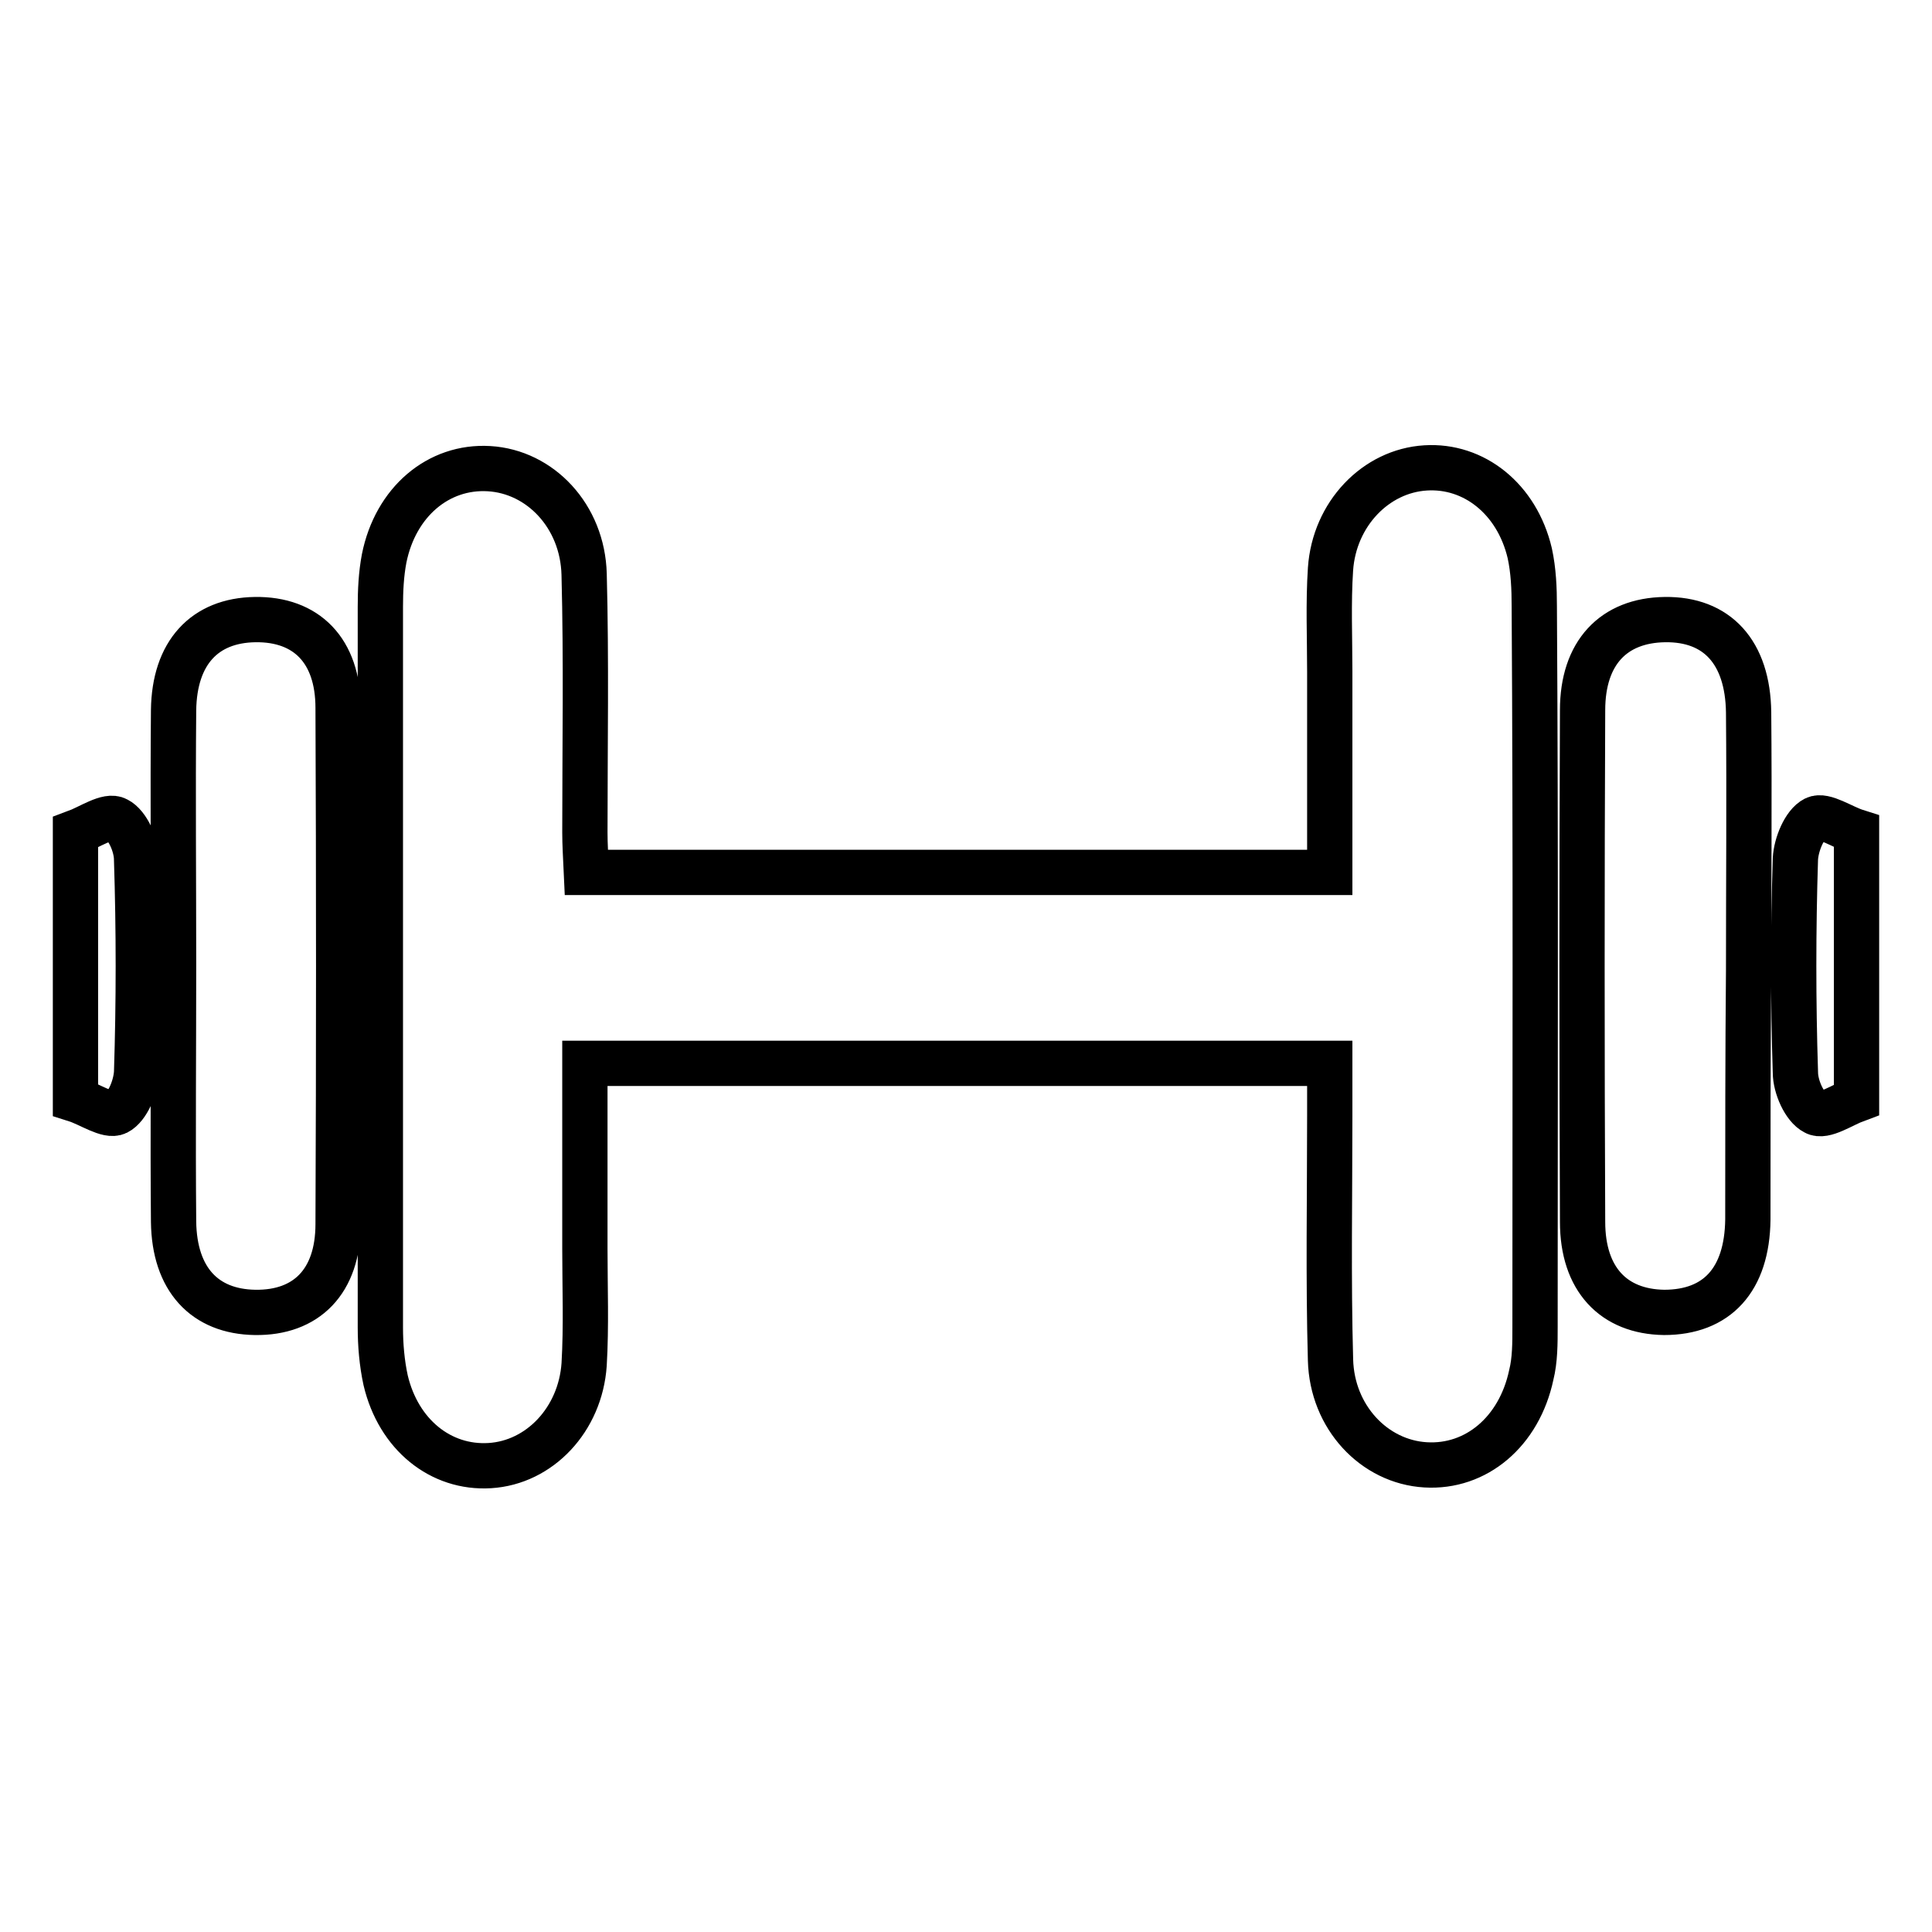 <?xml version="1.0" encoding="utf-8"?>
<!-- Svg Vector Icons : http://www.onlinewebfonts.com/icon -->
<!DOCTYPE svg PUBLIC "-//W3C//DTD SVG 1.1//EN" "http://www.w3.org/Graphics/SVG/1.1/DTD/svg11.dtd">
<svg version="1.1" xmlns="http://www.w3.org/2000/svg" xmlns:xlink="http://www.w3.org/1999/xlink" x="0px" y="0px" viewBox="0 0 256 256" enable-background="new 0 0 256 256" xml:space="preserve">
<g> <path stroke-width="6" fill-opacity="0" stroke="#000000"  d="M18.1,142.1c-0.1,1.9-1.2,4.6-2.6,5.3c-1.2,0.6-3.6-1.1-5.5-1.7c0-11.8,0-23.6,0-35.4 c1.9-0.7,4.3-2.4,5.5-1.7c1.4,0.7,2.6,3.4,2.6,5.3C18.4,123.3,18.4,132.7,18.1,142.1z M44.8,162.2c0,7.6-4.2,11.8-11,11.7 c-6.7-0.1-10.7-4.4-10.8-12c-0.1-11.4,0-22.8,0-34.2c0-11.2-0.1-22.4,0-33.6c0.1-7.6,4.1-11.9,10.8-12c6.8-0.1,11,4.1,11,11.7 C44.9,116.6,44.9,139.4,44.8,162.2z M203.4,175.8c0,2.2,0,4.4-0.5,6.4c-1.6,7.5-7.3,12.3-14,11.9c-6.8-0.4-12.4-6.3-12.6-13.9 c-0.3-10.8-0.1-21.6-0.1-32.4c0-2.1,0-4.3,0-6.9c-32.8,0-65.3,0-98.7,0c0,8.3,0,16.4,0,24.6c0,5.1,0.2,10.2-0.1,15.3 c-0.5,7.3-5.9,13-12.5,13.4c-6.5,0.4-12.1-4.1-13.8-11.3c-0.5-2.3-0.7-4.7-0.7-7c0-31.8,0-63.7,0-95.5c0-2.1,0.1-4.3,0.5-6.4 c1.5-7.5,7.2-12.3,13.9-11.9c6.8,0.4,12.4,6.3,12.6,14c0.3,11.4,0.1,22.8,0.1,34.2c0,1.6,0.1,3.1,0.2,5.3c33,0,65.3,0,98.5,0 c0-9,0-17.8,0-26.6c0-4.5-0.2-9.1,0.1-13.6c0.5-7.3,6-13,12.6-13.4c6.4-0.4,12.1,4.1,13.8,11.3c0.5,2.3,0.6,4.7,0.6,7 C203.5,112.1,203.4,143.9,203.4,175.8z M231.6,161.6c-0.1,8-4.1,12.3-11.1,12.3c-6.7-0.1-10.8-4.4-10.8-12 c-0.1-22.6-0.1-45.2,0-67.8c0-7.6,4.1-11.9,10.9-12c6.9-0.1,11,4.3,11.1,12.3c0.1,11.4,0,22.8,0,34.2 C231.6,139.6,231.6,150.6,231.6,161.6z M246,145.7c-1.9,0.7-4.3,2.4-5.5,1.7c-1.4-0.7-2.6-3.4-2.6-5.3c-0.3-9.4-0.3-18.8,0-28.3 c0.1-1.9,1.2-4.6,2.6-5.3c1.2-0.6,3.6,1.1,5.5,1.7C246,122.1,246,133.9,246,145.7z"/></g>
</svg>